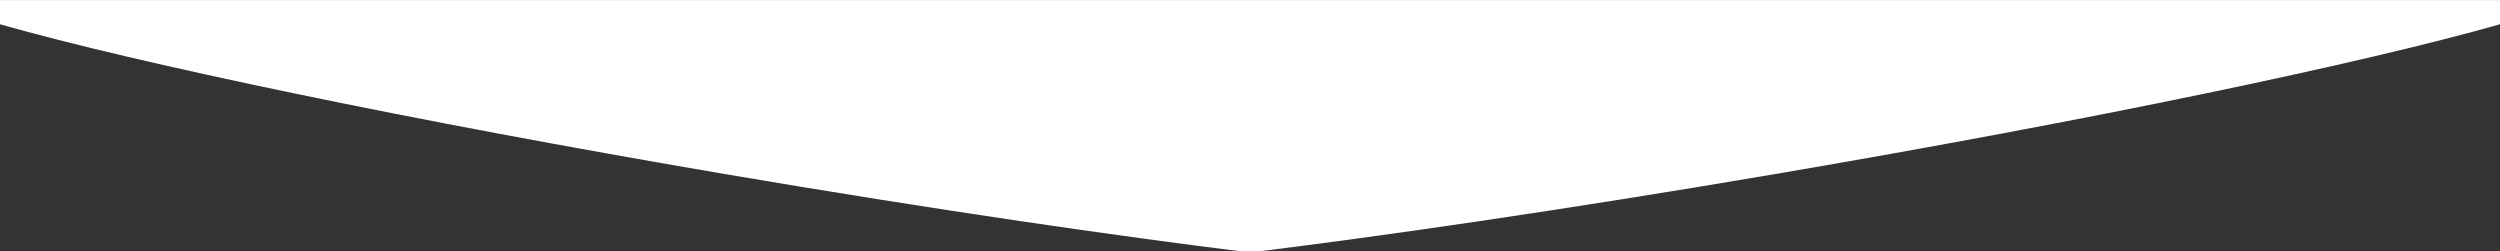 <svg width="1920px" height="193px" viewBox="0 0 1920 193" version="1.1" xmlns="http://www.w3.org/2000/svg" xmlns:xlink="http://www.w3.org/1999/xlink" xml:space="preserve" xmlns:serif="http://www.serif.com/" style="fill-rule:evenodd;clip-rule:evenodd;stroke-linejoin:round;stroke-miterlimit:2;">
    <rect x="0" y="0" width="1920" height="193" fill="#333333" stroke="none"/>
    <g transform="matrix(3.096,0,0,-2.251,1920,193.907)">
        <g id="Layer-1" serif:id="Layer 1">
            <path d="M0,86.125L0,77.859C-34.521,64.394 -101.561,45.078 -179.885,26.745C-205.456,20.76 -230.106,15.376 -253.053,10.713C-273.623,6.533 -292.815,2.935 -310.077,-0.001C-327.339,2.935 -346.531,6.533 -367.102,10.713C-390.048,15.376 -414.699,20.76 -440.27,26.745C-518.593,45.078 -585.633,64.394 -620.155,77.859L-620.155,86.126L0,86.125Z" style="fill:white;fill-rule:nonzero;"/>
        </g>
    </g>
</svg>
